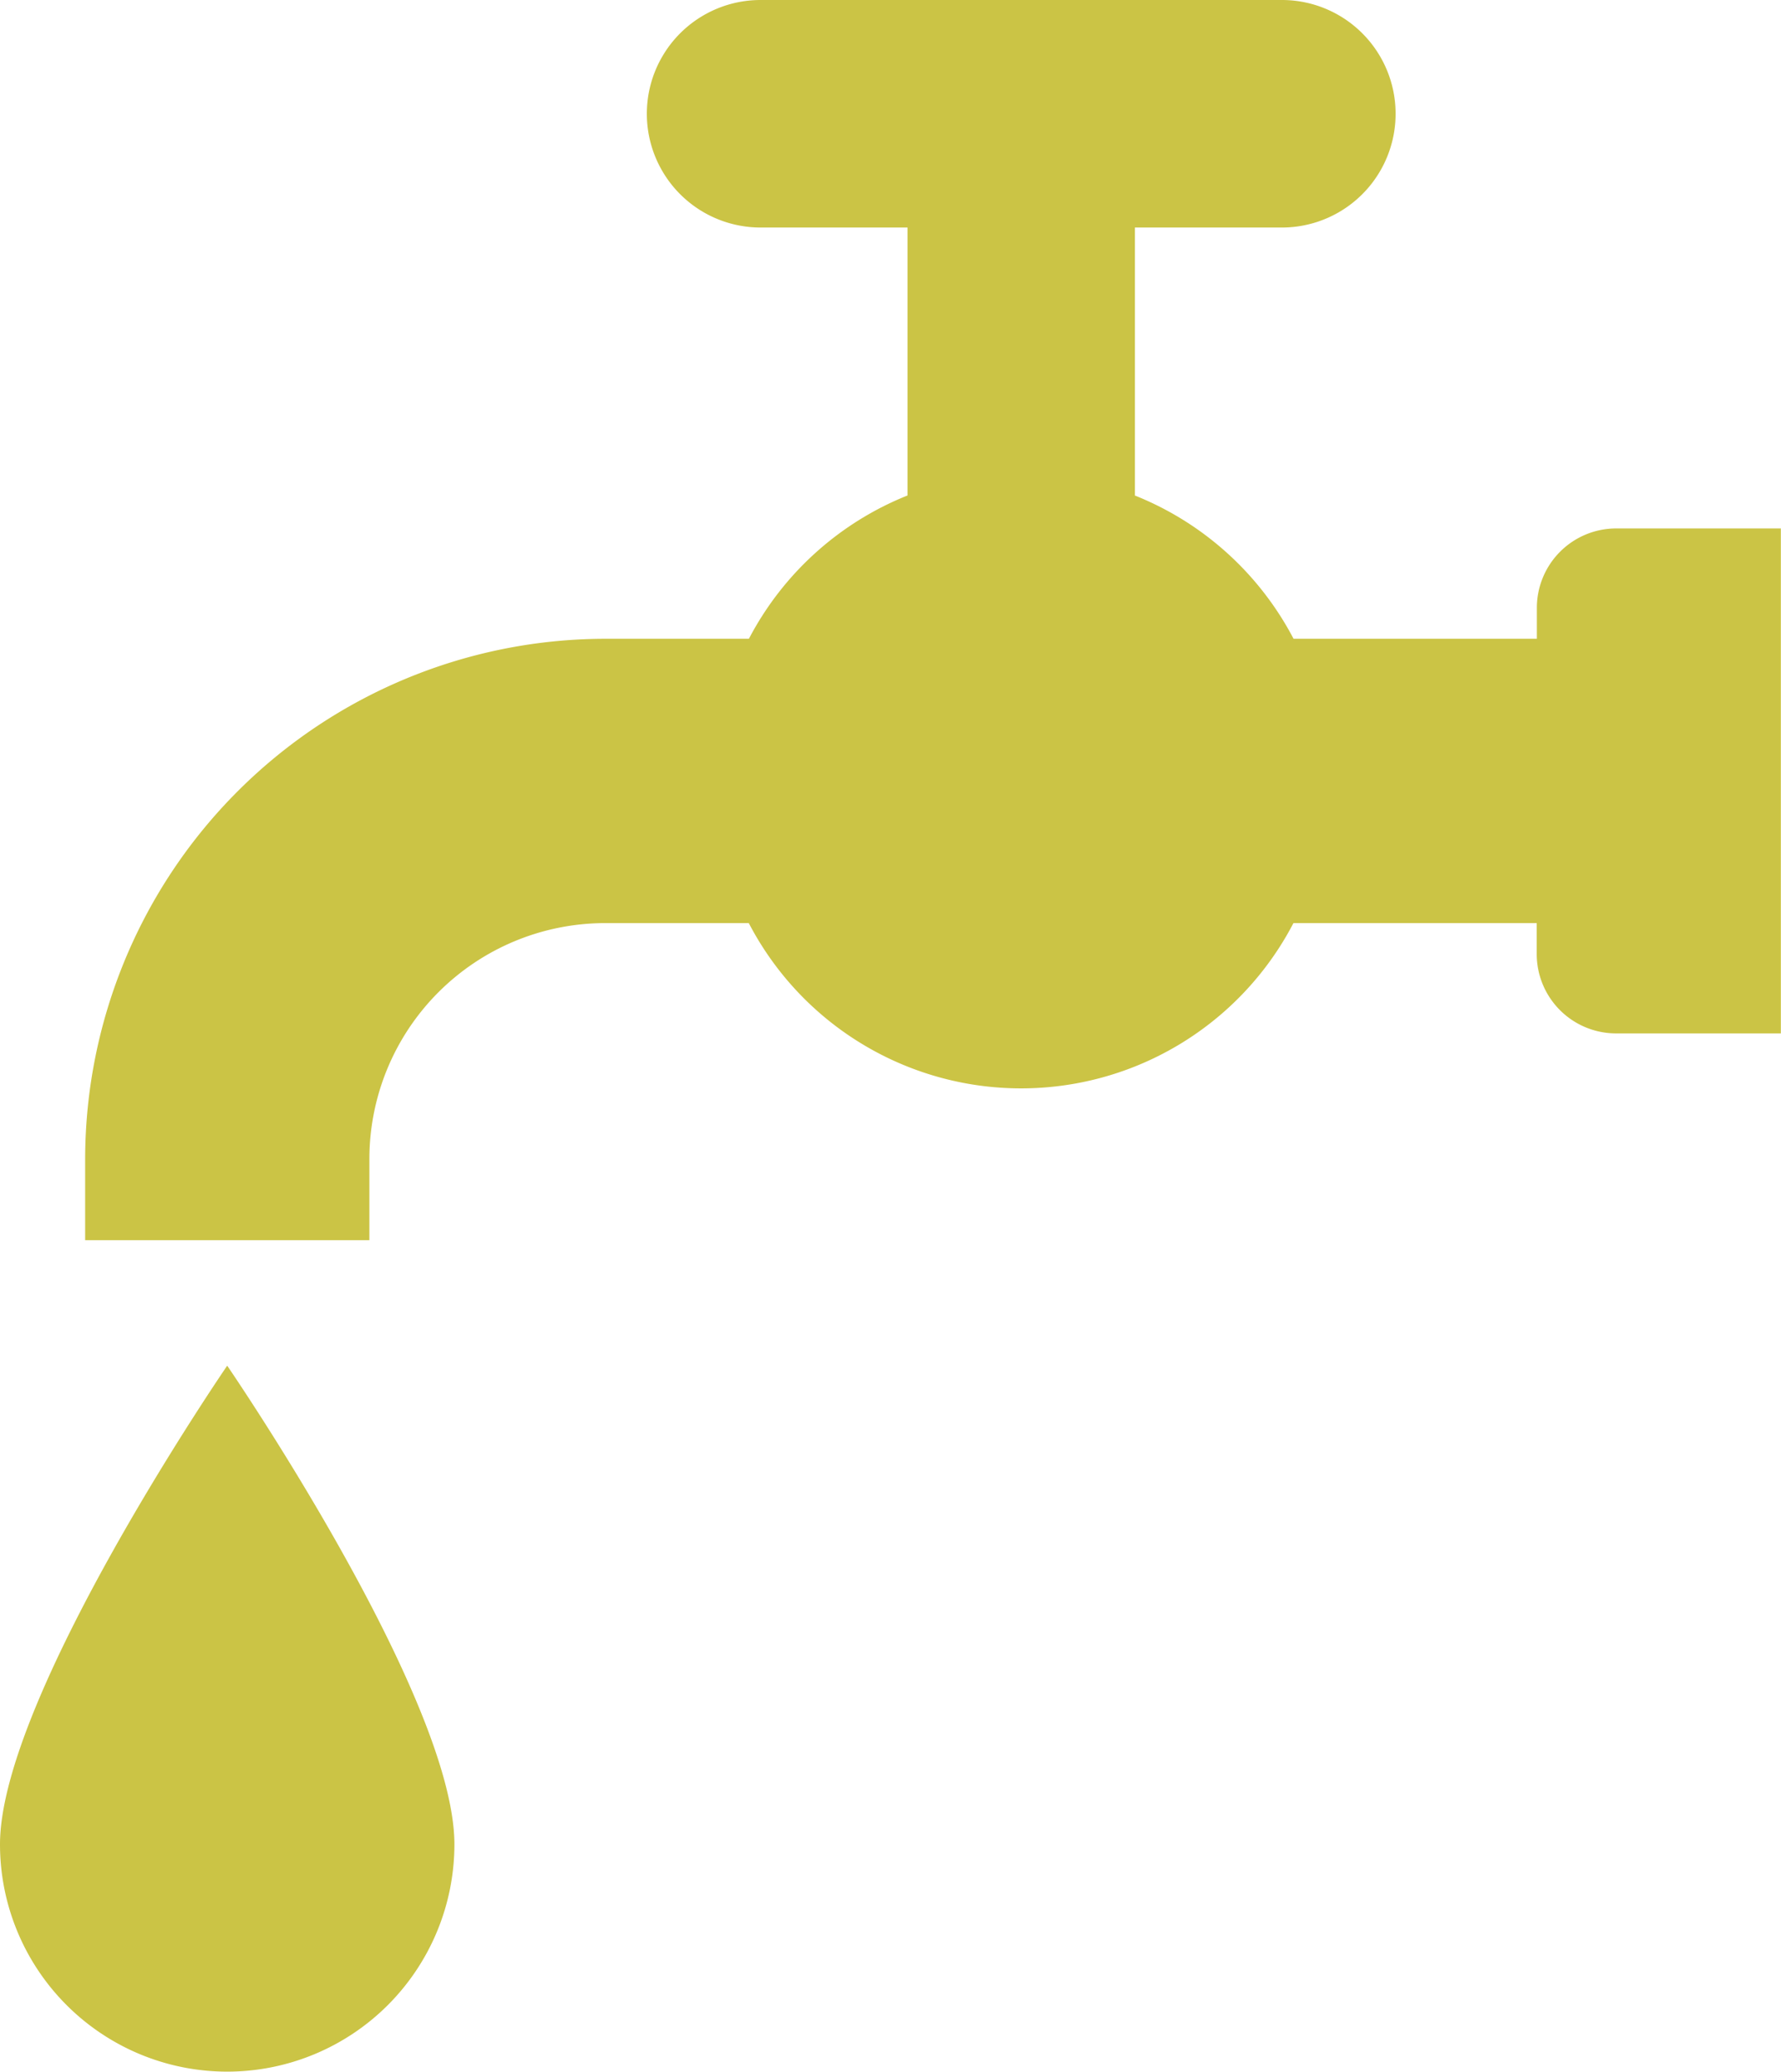 <?xml version="1.0" encoding="UTF-8"?>
<svg xmlns="http://www.w3.org/2000/svg" xmlns:xlink="http://www.w3.org/1999/xlink" id="Groupe_374" data-name="Groupe 374" width="61.927" height="72" viewBox="0 0 61.927 72">
  <defs>
    <clipPath id="clip-path">
      <rect id="Rectangle_1108" data-name="Rectangle 1108" width="61.927" height="72" fill="#cbc445"></rect>
    </clipPath>
  </defs>
  <g id="Groupe_373" data-name="Groupe 373" clip-path="url(#clip-path)">
    <path id="Tracé_143" data-name="Tracé 143" d="M0,221a7.9,7.9,0,1,0,15.8,0c0-5.122-7.9-16.634-7.9-16.634S0,215.879,0,221" transform="translate(0 -156.904)" fill="#cbc445"></path>
    <path id="Tracé_144" data-name="Tracé 144" d="M65.987,18.365a2.76,2.76,0,0,0-2.76,2.76V22.2H54.767a10.713,10.713,0,0,0-5.516-4.979V7.907h5.111a3.953,3.953,0,0,0,0-7.907H36.234a3.953,3.953,0,0,0,0,7.907h5.111v9.312A10.714,10.714,0,0,0,35.829,22.2h-5A18.1,18.1,0,0,0,12.75,40.273V43.1h9.883V40.273a8.2,8.2,0,0,1,8.192-8.192h5a10.677,10.677,0,0,0,18.938,0h8.459v1.073a2.76,2.76,0,0,0,2.76,2.76h5.729V18.365Z" transform="translate(-9.789)" fill="#cbc445"></path>
  </g>
</svg>
